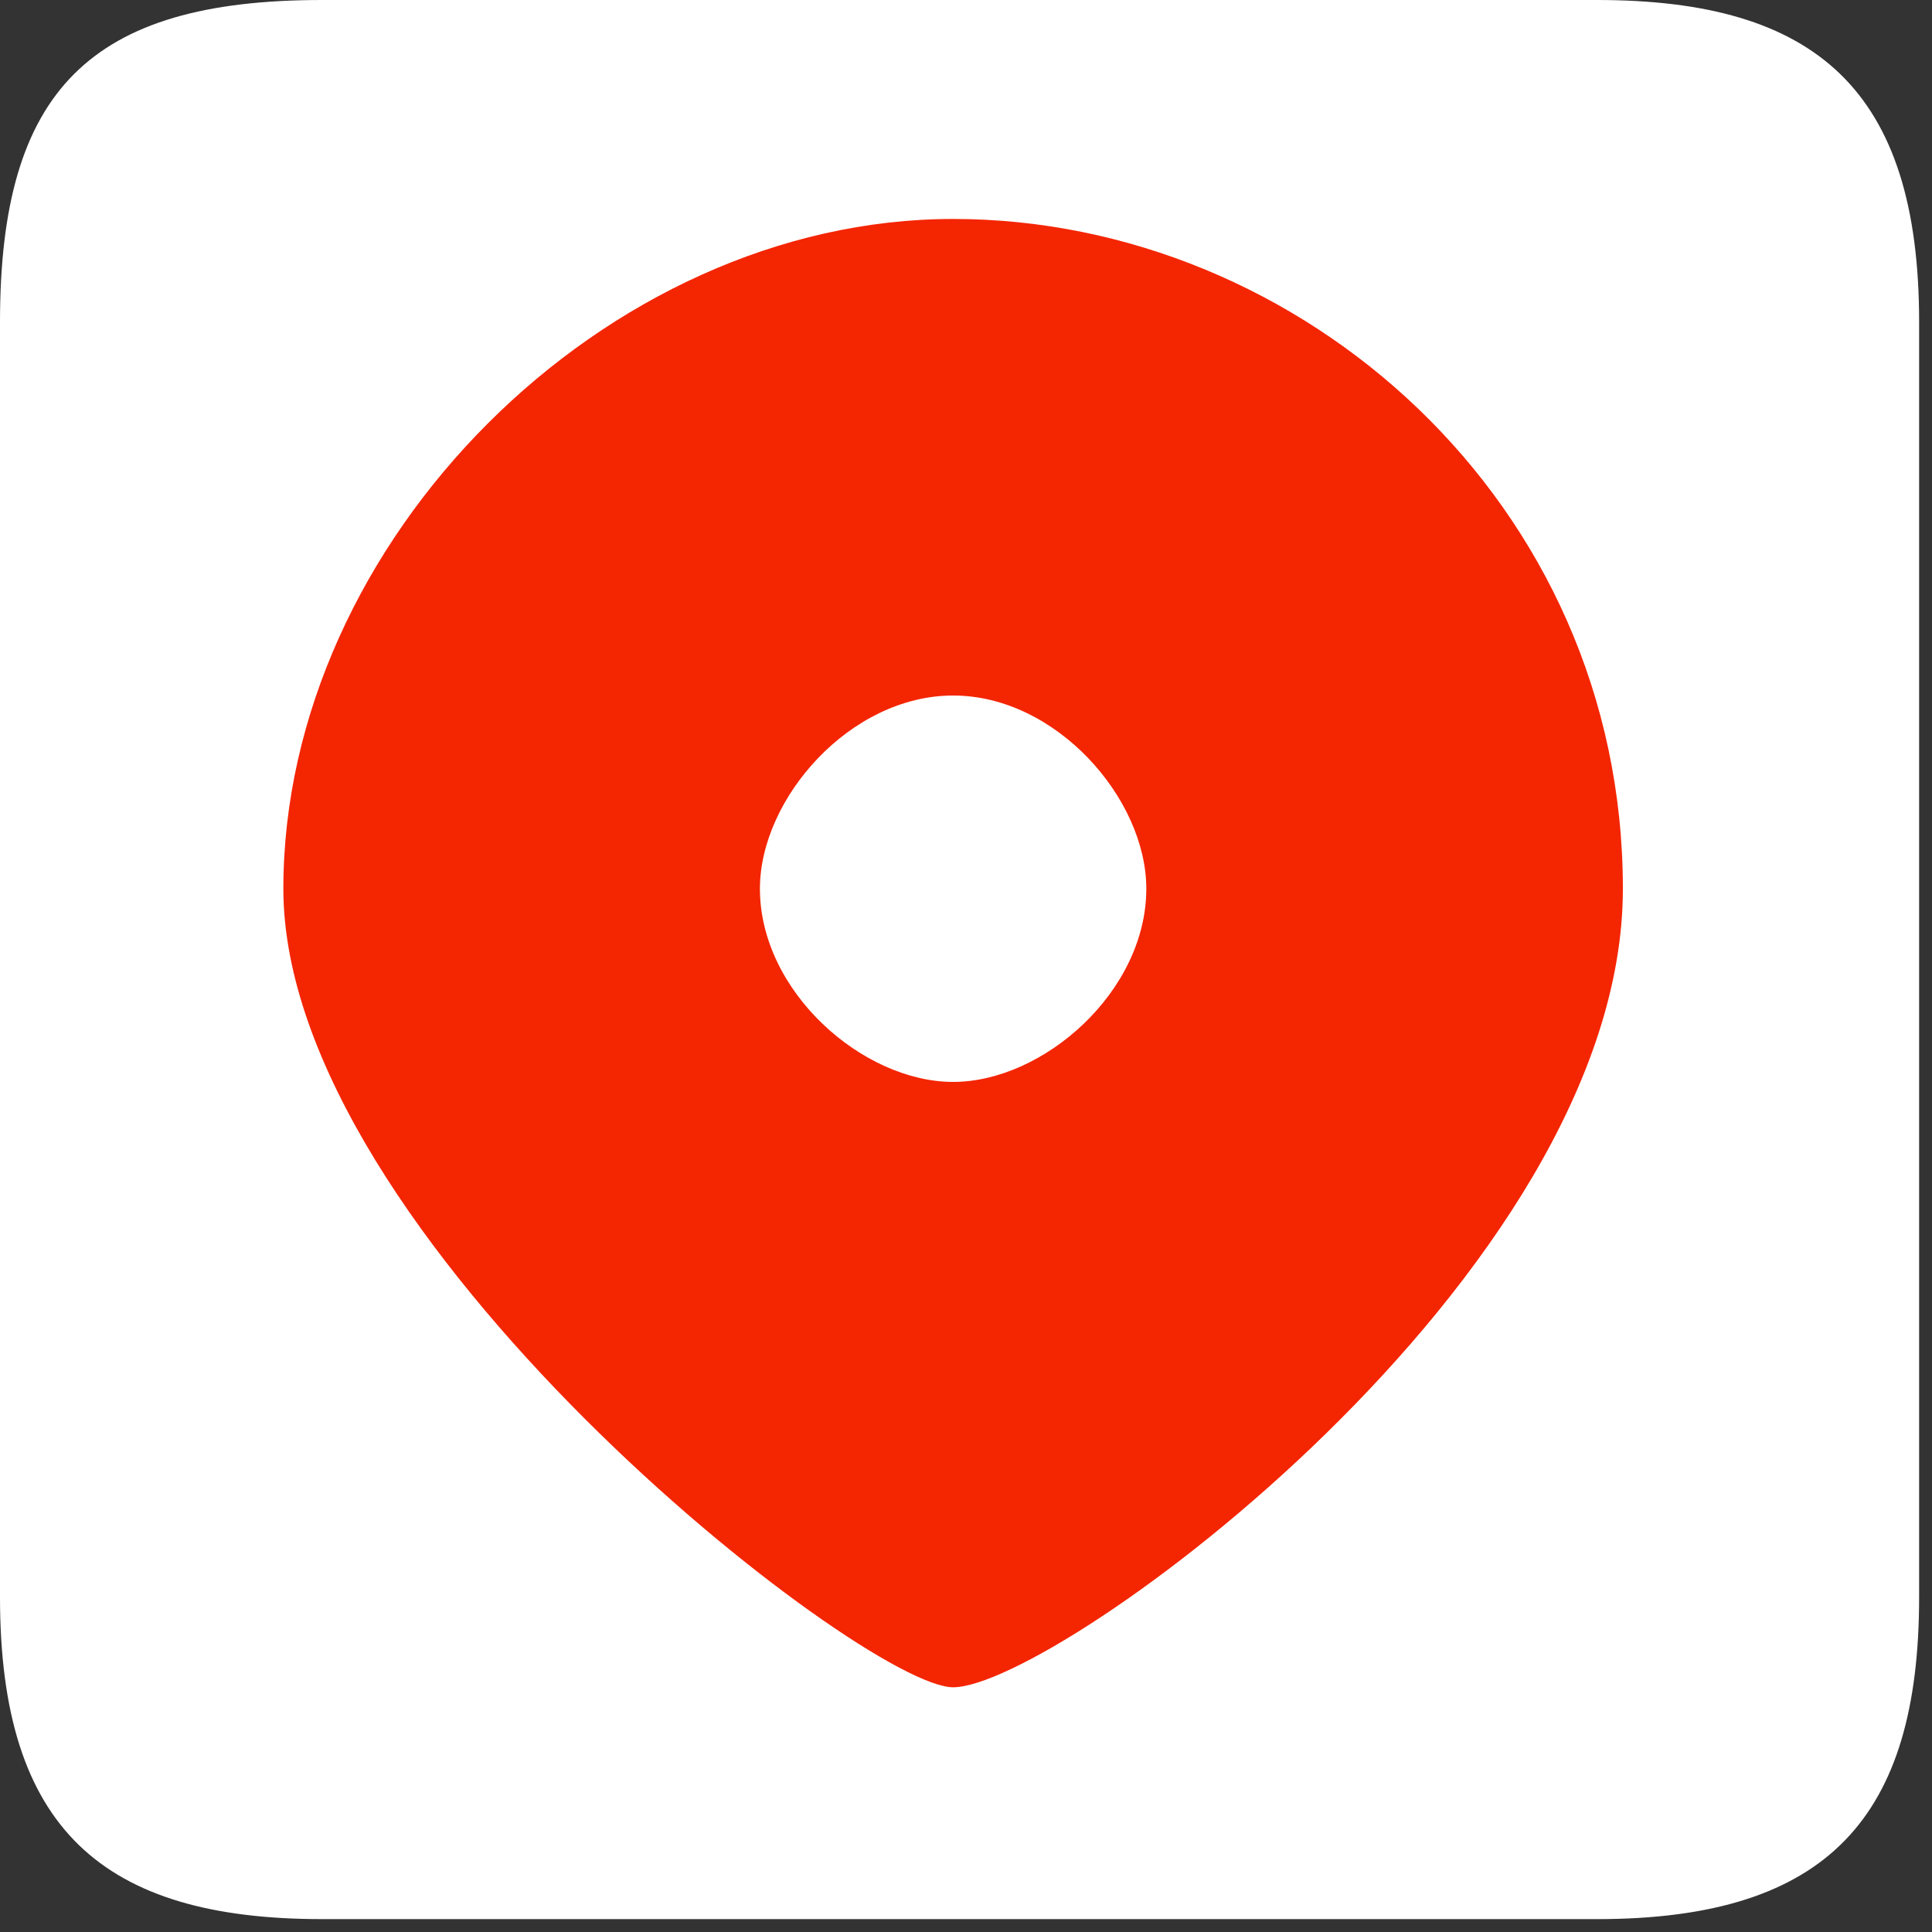 <?xml version="1.0" encoding="utf-8"?>
<!-- Generator: Adobe Illustrator 24.1.0, SVG Export Plug-In . SVG Version: 6.00 Build 0)  -->
<svg version="1.1" id="图层_1" xmlns="http://www.w3.org/2000/svg" xmlns:xlink="http://www.w3.org/1999/xlink" x="0px" y="0px"
	 viewBox="0 0 15 15" style="enable-background:new 0 0 15 15;" xml:space="preserve">
<rect x="0" y="0" width="15" height="15" fill="#333333" stroke="none"/>
<style type="text/css">
	.st0{fill:#FE5454;}
	.st1{fill:#FFFFFF;}
	.st2{fill:#F42501;}
</style>
<path class="st0" d="M12.1,14.8H2.7c-1.5,0-2.7-1.2-2.7-2.7V2.7C0,1.2,1.2,0,2.7,0h9.4c1.5,0,2.7,1.2,2.7,2.7v9.4
	C14.8,13.6,13.6,14.8,12.1,14.8z M3.7,1.5c-0.5,0-1,0.5-1,1v10.1c0,0.5,0.5,1,1,1h7.4c0.5,0,1-0.2,1-1V2.2c0-0.5-0.2-1-1-1L3.7,1.5
	L3.7,1.5z M7.4,12.8c-0.5,0-0.7-0.2-0.7-0.7c0-0.5,0.2-1,0.7-1s0.7,0.5,0.7,0.7S7.9,12.8,7.4,12.8z M10.4,10.4H4.4
	c-0.5,0-0.7-0.2-0.7-0.5V2.7C3.7,2.2,4,2,4.4,2h5.9c0.2,0,0.7,0.2,0.7,0.7v7.2C11.1,10.1,10.9,10.4,10.4,10.4L10.4,10.4z"/>
<path class="st1" d="M2.5,0h9.9c1.7,0,2.5,0.7,2.5,2.5v9.9c0,1.7-0.7,2.5-2.5,2.5H2.5c-1.7,0-2.5-0.7-2.5-2.5V2.5C0,0.7,0.7,0,2.5,0
	z"/>
<path class="st2" d="M7.4,13.1c-0.7,0-5.2-3.5-5.2-6.2s2.5-5.2,5.2-5.2s5.2,2.2,5.2,5.2S8.2,13.1,7.4,13.1z M7.4,8.4
	c0.7,0,1.5-0.7,1.5-1.5c0-0.7-0.7-1.5-1.5-1.5S5.9,6.2,5.9,6.9C5.9,7.7,6.7,8.4,7.4,8.4z"/>
</svg>
